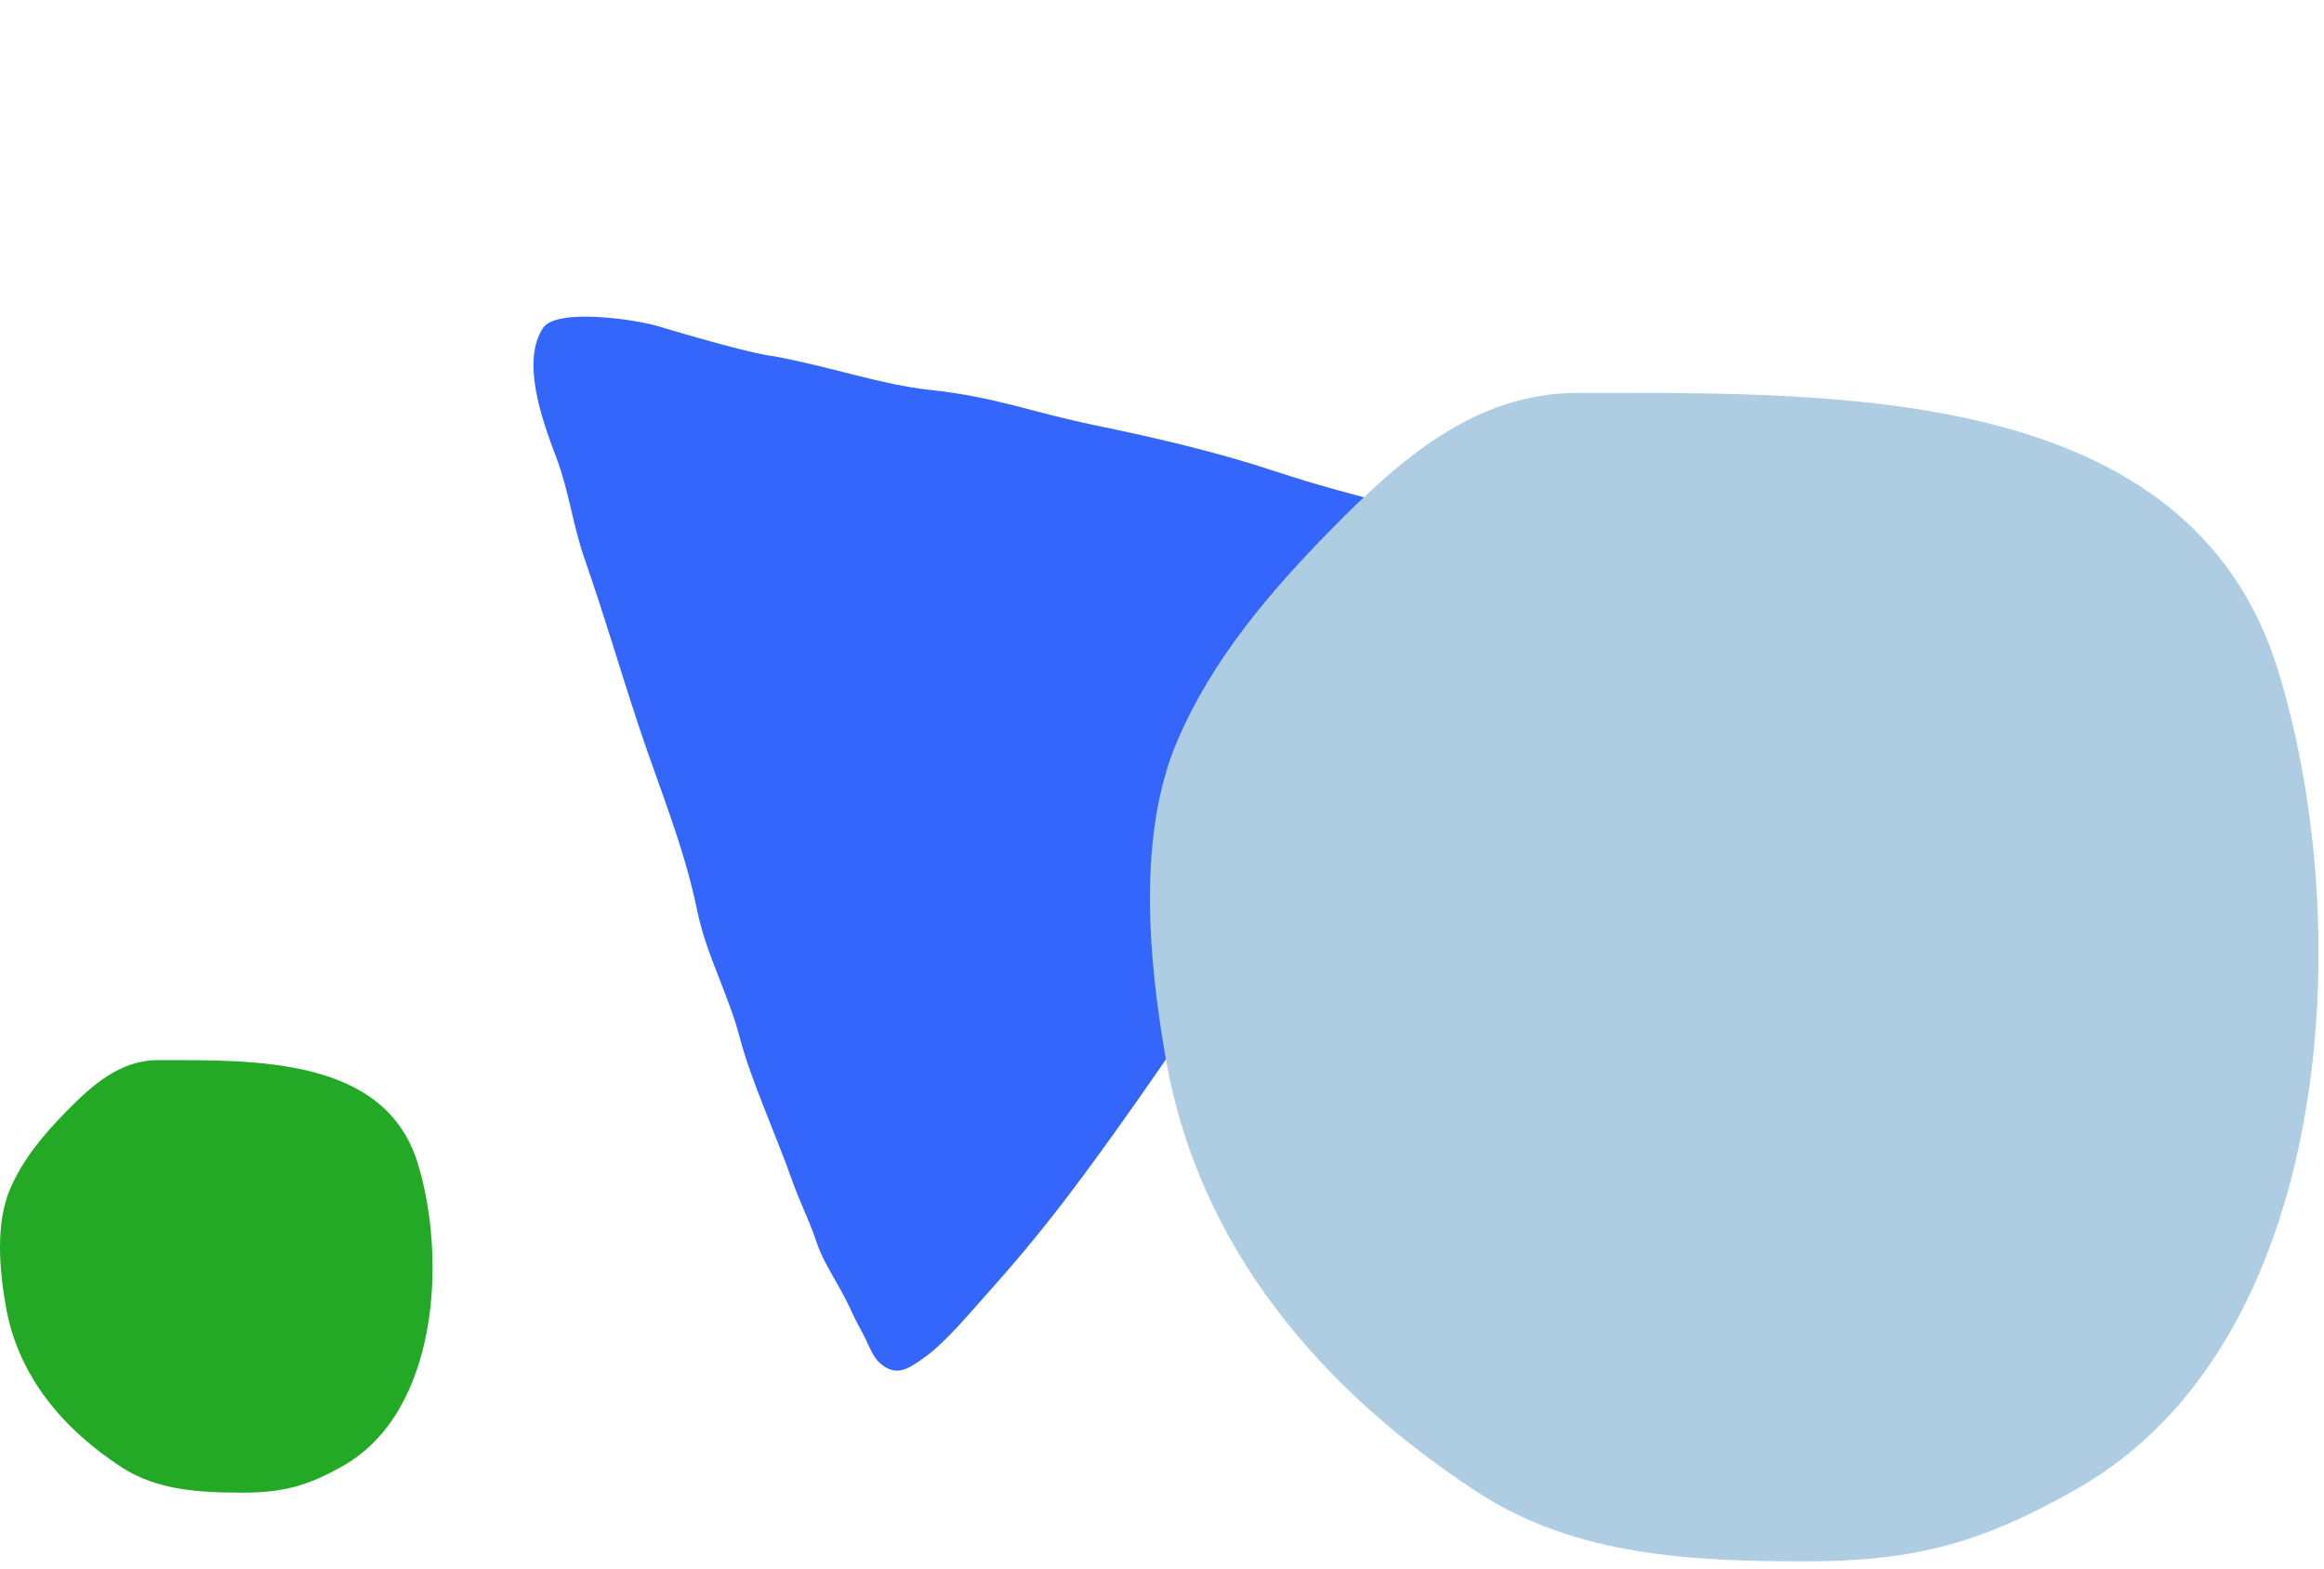 <?xml version="1.0" encoding="UTF-8"?> <svg xmlns="http://www.w3.org/2000/svg" width="274" height="185" viewBox="0 0 274 185" fill="none"><path d="M65.571 53.911C63.757 49.151 61.502 42.53 64.013 38.687C65.579 36.289 74.841 37.66 77.435 38.425C80.24 39.251 88.418 41.694 91.307 42.015C98.407 43.358 103.882 45.35 109.561 45.964C117.512 46.822 121.321 48.538 129.151 50.153C136.33 51.635 143.471 53.296 150.426 55.598C155.006 57.114 159.641 58.37 164.317 59.531C167.118 60.227 170.216 60.814 172.568 62.611C173.088 63.008 174.777 63.749 175.563 64.981C176.172 66.408 177.386 66.98 175.843 69.645C172.871 74.777 170.093 78.554 166.886 83.547C162.685 90.091 157.849 96.794 153.091 102.948C145.764 112.425 138.356 123.887 131.358 133.622C126.237 140.746 122.309 145.941 116.448 152.467C114.491 154.646 111.564 158.183 109.174 159.927C107.032 161.491 105.661 162.373 103.761 160.747C102.965 160.066 102.426 158.64 101.974 157.728C101.23 156.226 101.157 156.305 100.159 154.128C98.966 151.529 97.16 149.075 96.345 146.667C95.255 143.445 94.421 142.124 93.291 138.91C91.609 134.126 88.489 127.255 87.218 122.343C85.927 117.358 83.276 112.569 82.235 107.518C80.639 99.779 77.841 93.216 75.358 85.753C73.028 78.749 71.351 72.86 68.92 65.889C67.514 61.858 67.093 57.905 65.571 53.911Z" fill="#3566FC"></path><path d="M7.912 130.956C10.88 127.937 14.178 125.002 18.628 125.002C29.92 125.002 45.386 124.582 49.24 137.127C52.717 148.448 51.646 166.433 40.507 172.807C36.37 175.174 33.42 176 28.635 176C23.693 176 18.579 175.783 14.285 172.975C7.507 168.542 2.137 162.337 0.69 154.054C-0.069 149.709 -0.564 144.274 1.209 140.152C2.726 136.626 5.229 133.686 7.912 130.956Z" fill="#24A926"></path><path d="M156.954 62.421C164.971 54.265 173.88 46.335 185.901 46.335C216.407 46.335 258.186 45.2 268.597 79.09C277.991 109.672 275.096 158.257 245.006 175.476C233.831 181.87 225.862 184.102 212.935 184.102C199.583 184.102 185.768 183.515 174.169 175.93C155.858 163.955 141.353 147.192 137.443 124.818C135.392 113.081 134.057 98.398 138.846 87.263C142.943 77.737 149.704 69.796 156.954 62.421Z" fill="#AFCDE2"></path></svg> 